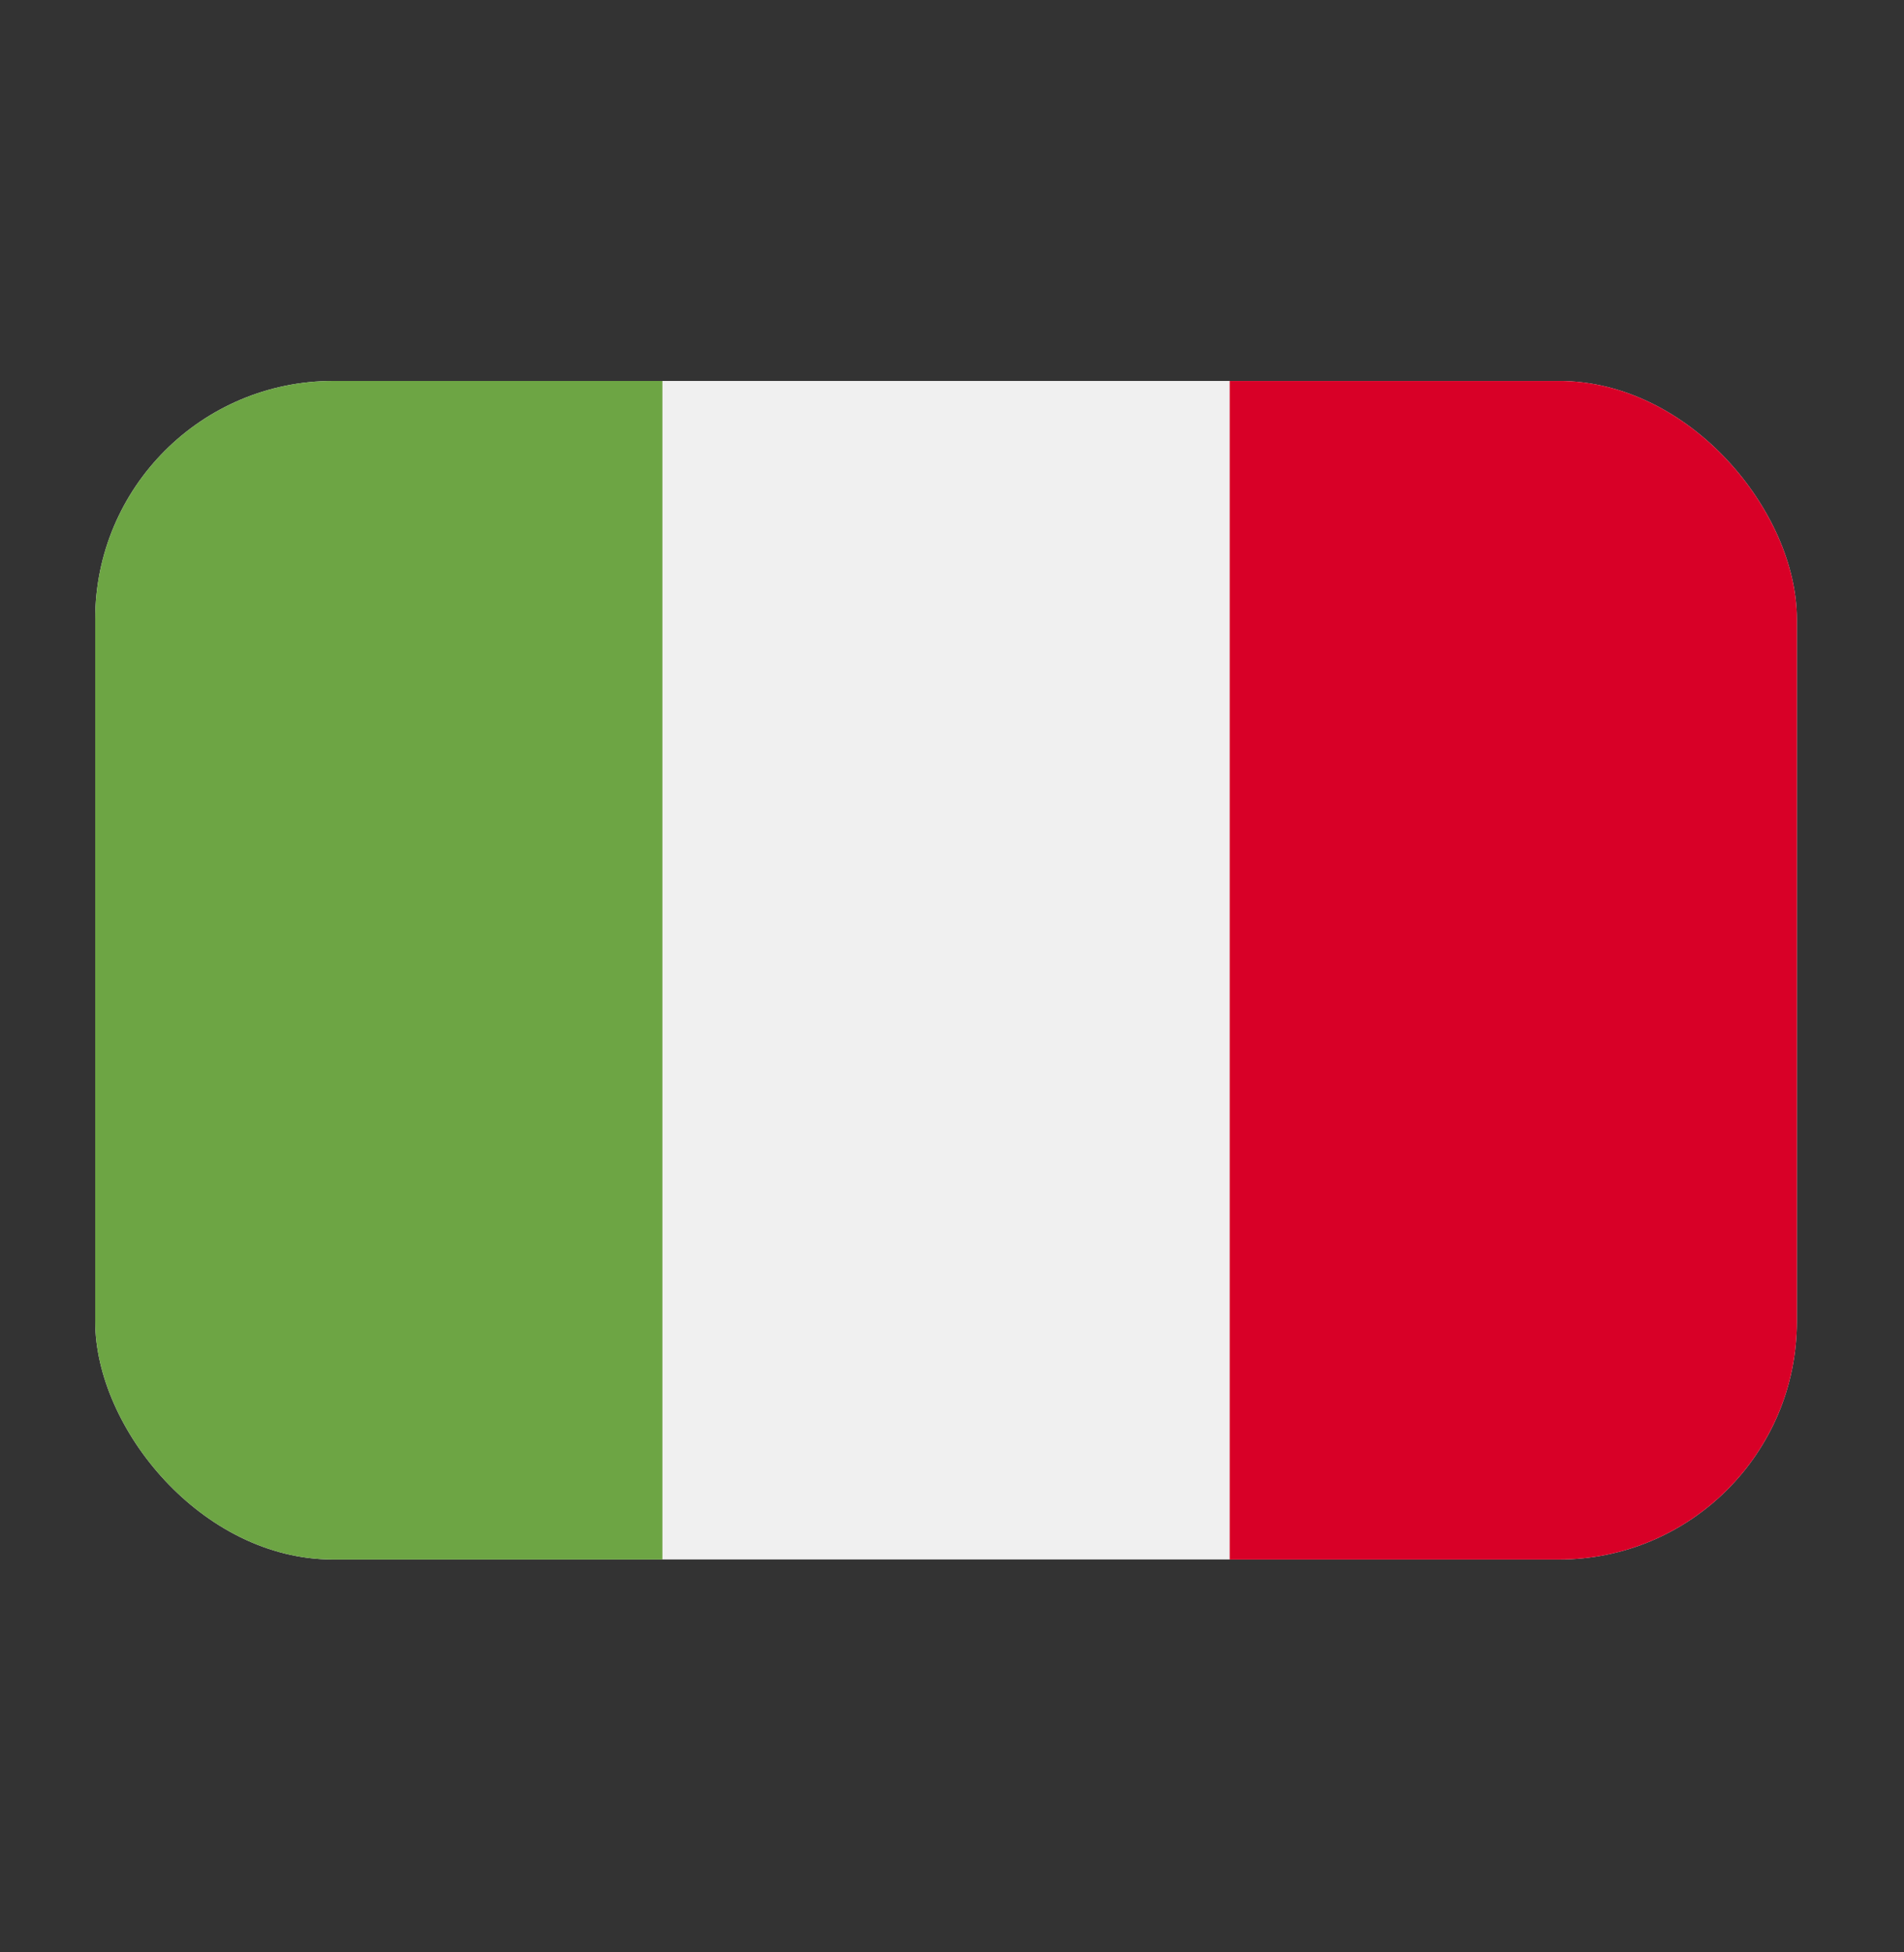 <svg width="40" height="41" viewBox="0 0 40 41" fill="none" xmlns="http://www.w3.org/2000/svg">
<rect x="0" y="0" width="40" height="41" fill="#333333" stroke="none"/>
<g clip-path="url(#clip0_2270_103801)">
<path d="M25.833 8H2V32.749H37.75V8H25.833Z" fill="#F0F0F0"/>
<path d="M2 8H13.916V32.75H2V8Z" fill="#6DA544"/>
<path d="M25.834 8.001H37.75V32.751H25.834V8.001Z" fill="#D80027"/>
</g>
<defs>
<clipPath id="clip0_2270_103801">
<rect x="2" y="8" width="35.75" height="24.75" rx="5" fill="white"/>
</clipPath>
</defs>
</svg>
